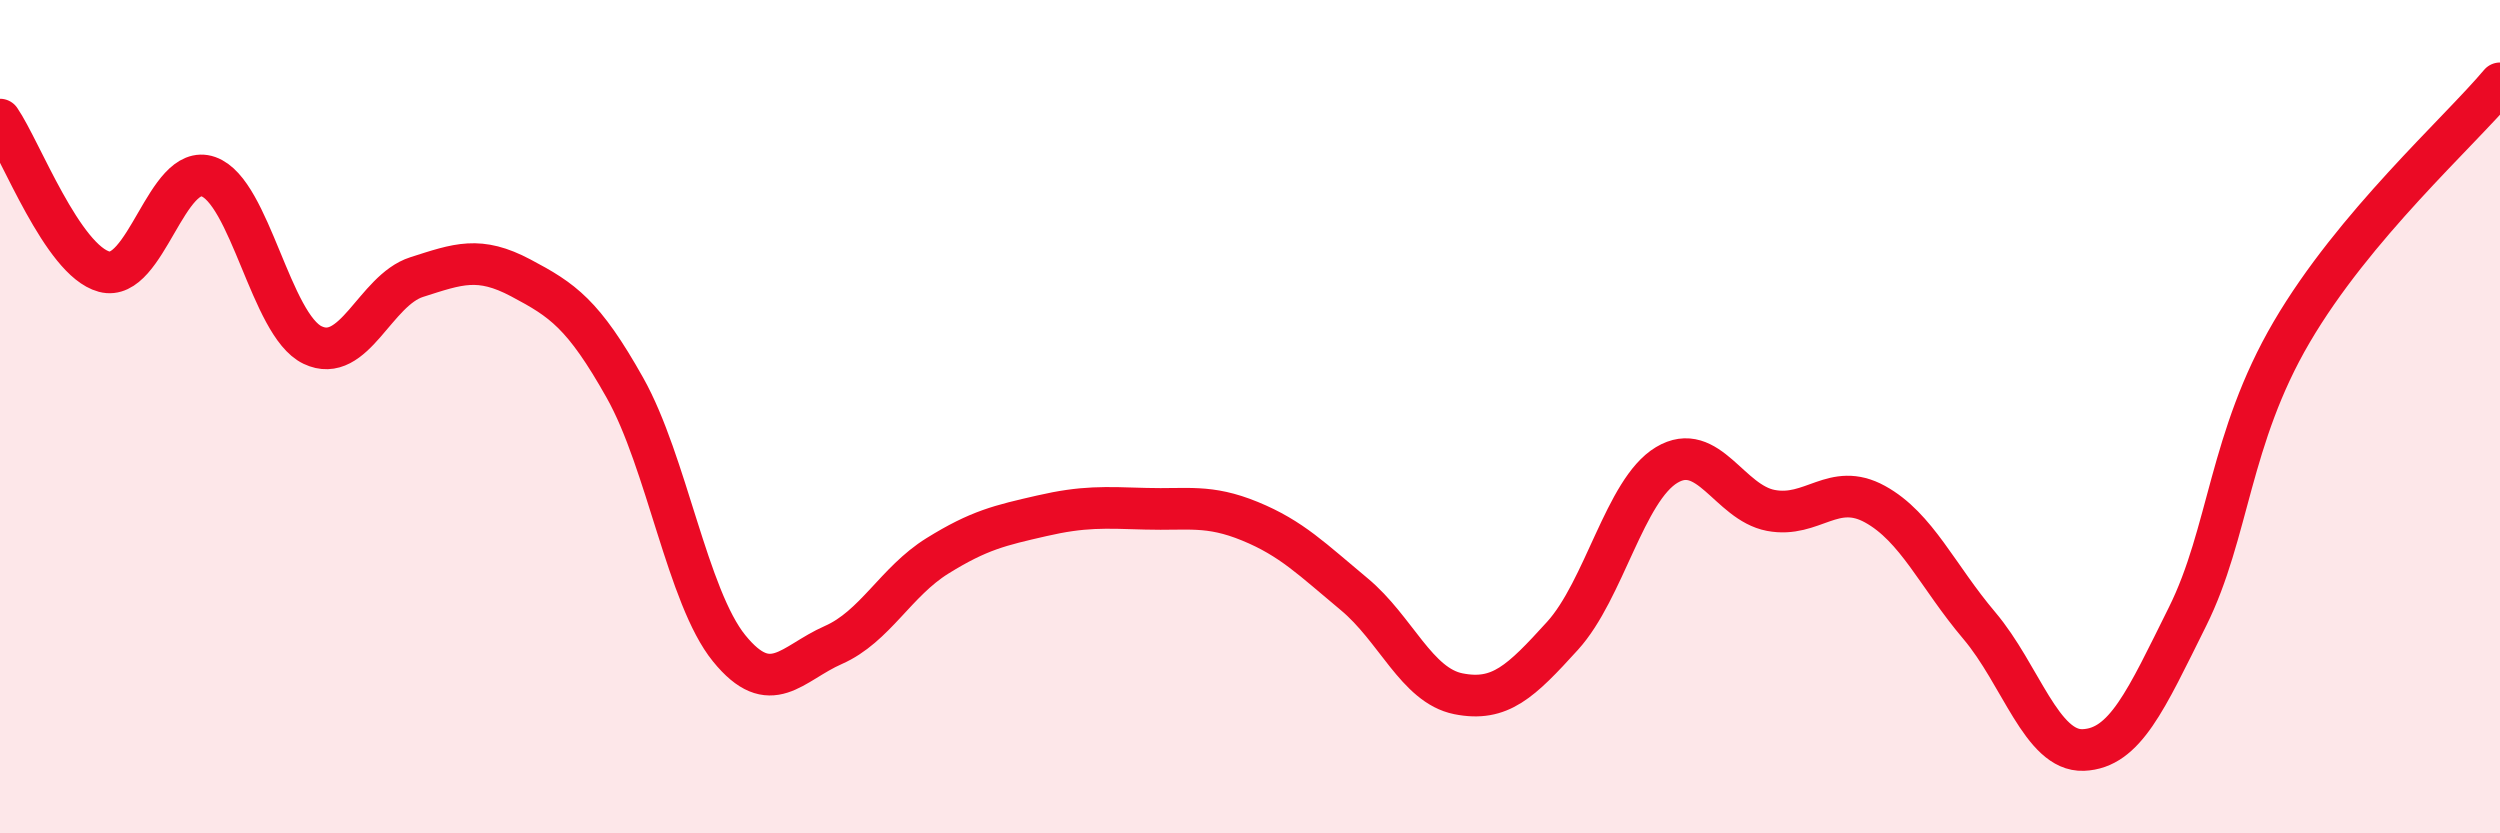 
    <svg width="60" height="20" viewBox="0 0 60 20" xmlns="http://www.w3.org/2000/svg">
      <path
        d="M 0,2.87 C 0.5,3.6 1.5,6.25 2.5,6.52 C 3.5,6.79 4,3.89 5,4.24 C 6,4.59 6.5,7.8 7.5,8.28 C 8.5,8.76 9,6.97 10,6.65 C 11,6.33 11.5,6.14 12.5,6.67 C 13.5,7.2 14,7.53 15,9.31 C 16,11.09 16.5,14.33 17.5,15.56 C 18.5,16.79 19,15.92 20,15.48 C 21,15.04 21.5,13.96 22.5,13.34 C 23.5,12.72 24,12.61 25,12.38 C 26,12.15 26.5,12.18 27.5,12.21 C 28.5,12.24 29,12.1 30,12.51 C 31,12.92 31.5,13.43 32.5,14.26 C 33.5,15.09 34,16.45 35,16.65 C 36,16.85 36.5,16.36 37.5,15.26 C 38.5,14.16 39,11.76 40,11.16 C 41,10.56 41.5,12.06 42.5,12.25 C 43.5,12.44 44,11.55 45,12.1 C 46,12.65 46.5,13.83 47.5,15.01 C 48.5,16.19 49,18.04 50,18 C 51,17.96 51.5,16.81 52.5,14.8 C 53.5,12.79 53.5,10.53 55,7.97 C 56.5,5.41 59,3.19 60,2L60 20L0 20Z"
        fill="#EB0A25"
        opacity="0.1"
        stroke-linecap="round"
        stroke-linejoin="round"
      />
      <path
        d="M 0,2.87 C 0.5,3.6 1.5,6.25 2.5,6.52 C 3.5,6.79 4,3.89 5,4.24 C 6,4.59 6.5,7.8 7.5,8.28 C 8.5,8.76 9,6.97 10,6.65 C 11,6.33 11.5,6.14 12.5,6.67 C 13.5,7.2 14,7.53 15,9.31 C 16,11.09 16.5,14.33 17.5,15.56 C 18.5,16.79 19,15.92 20,15.48 C 21,15.04 21.5,13.96 22.5,13.34 C 23.5,12.72 24,12.61 25,12.38 C 26,12.15 26.5,12.18 27.5,12.21 C 28.5,12.24 29,12.1 30,12.51 C 31,12.92 31.5,13.43 32.5,14.26 C 33.5,15.09 34,16.45 35,16.65 C 36,16.85 36.5,16.36 37.5,15.26 C 38.5,14.16 39,11.76 40,11.16 C 41,10.56 41.5,12.06 42.5,12.25 C 43.5,12.44 44,11.55 45,12.1 C 46,12.65 46.5,13.83 47.5,15.01 C 48.5,16.19 49,18.04 50,18 C 51,17.96 51.5,16.81 52.5,14.8 C 53.5,12.79 53.5,10.53 55,7.97 C 56.5,5.41 59,3.19 60,2"
        stroke="#EB0A25"
        stroke-width="1"
        fill="none"
        stroke-linecap="round"
        stroke-linejoin="round"
      />
    </svg>
  
